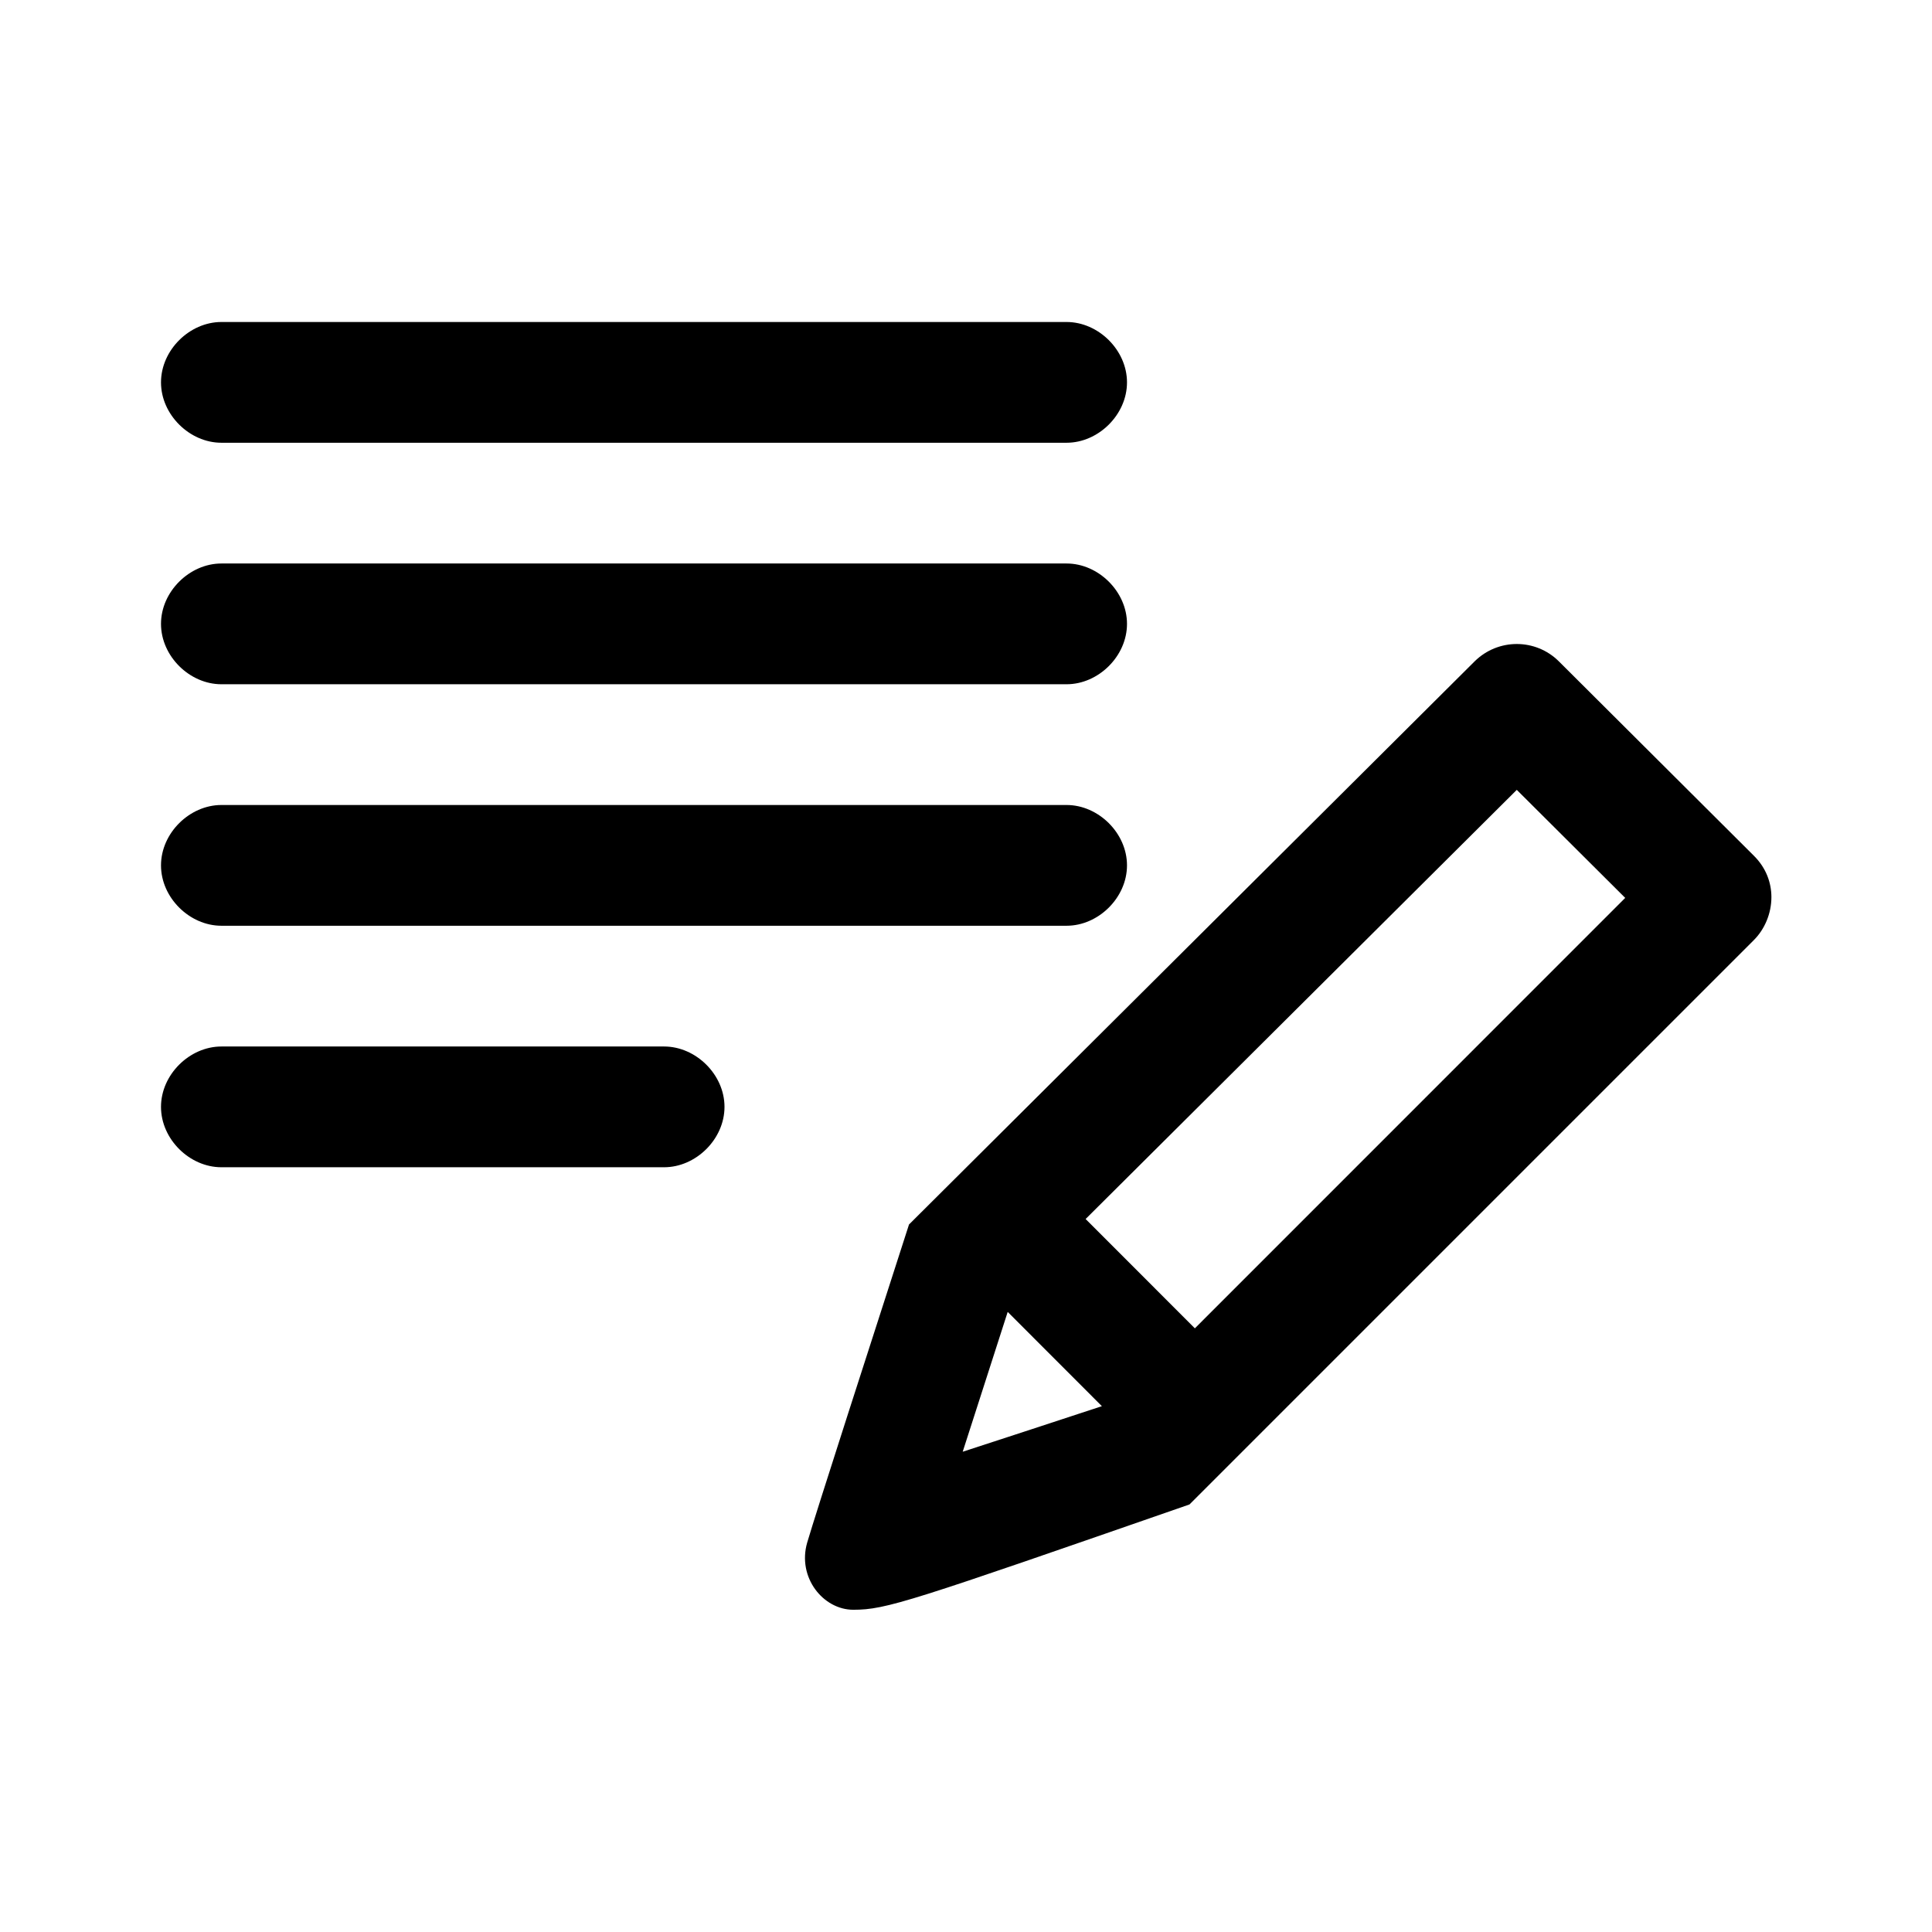 <svg clip-rule="evenodd" fill-rule="evenodd" stroke-linejoin="round" stroke-miterlimit="2" viewBox="0 0 24 24" xmlns="http://www.w3.org/2000/svg"><path d="m14.776 18.689 7.012-7.012c.133-.133.217-.329.217-.532 0-.179-.065-.363-.218-.515l-2.423-2.415c-.144-.143-.333-.215-.522-.215s-.378.072-.523.215l-7.027 6.996c-.442 1.371-1.158 3.586-1.265 3.952-.125.433.199.834.573.834.41 0 .696-.099 4.176-1.308zm-2.258-2.392 1.17 1.171c-.704.232-1.275.418-1.729.566zm.968-1.154 5.356-5.331 1.347 1.342-5.346 5.347zm-4.486-1.393c0-.402-.356-.75-.75-.75-2.561 0-2.939 0-5.5 0-.394 0-.75.348-.75.75s.356.75.75.75h5.5c.394 0 .75-.348.75-.75zm5-3c0-.402-.356-.75-.75-.75-2.561 0-7.939 0-10.5 0-.394 0-.75.348-.75.75s.356.75.75.75h10.5c.394 0 .75-.348.75-.75zm0-3c0-.402-.356-.75-.75-.75-2.561 0-7.939 0-10.5 0-.394 0-.75.348-.75.75s.356.75.75.75h10.5c.394 0 .75-.348.75-.75zm0-3c0-.402-.356-.75-.75-.75-2.561 0-7.939 0-10.5 0-.394 0-.75.348-.75.75s.356.75.75.75h10.5c.394 0 .75-.348.75-.75z" fill-rule="nonzero"/></svg>